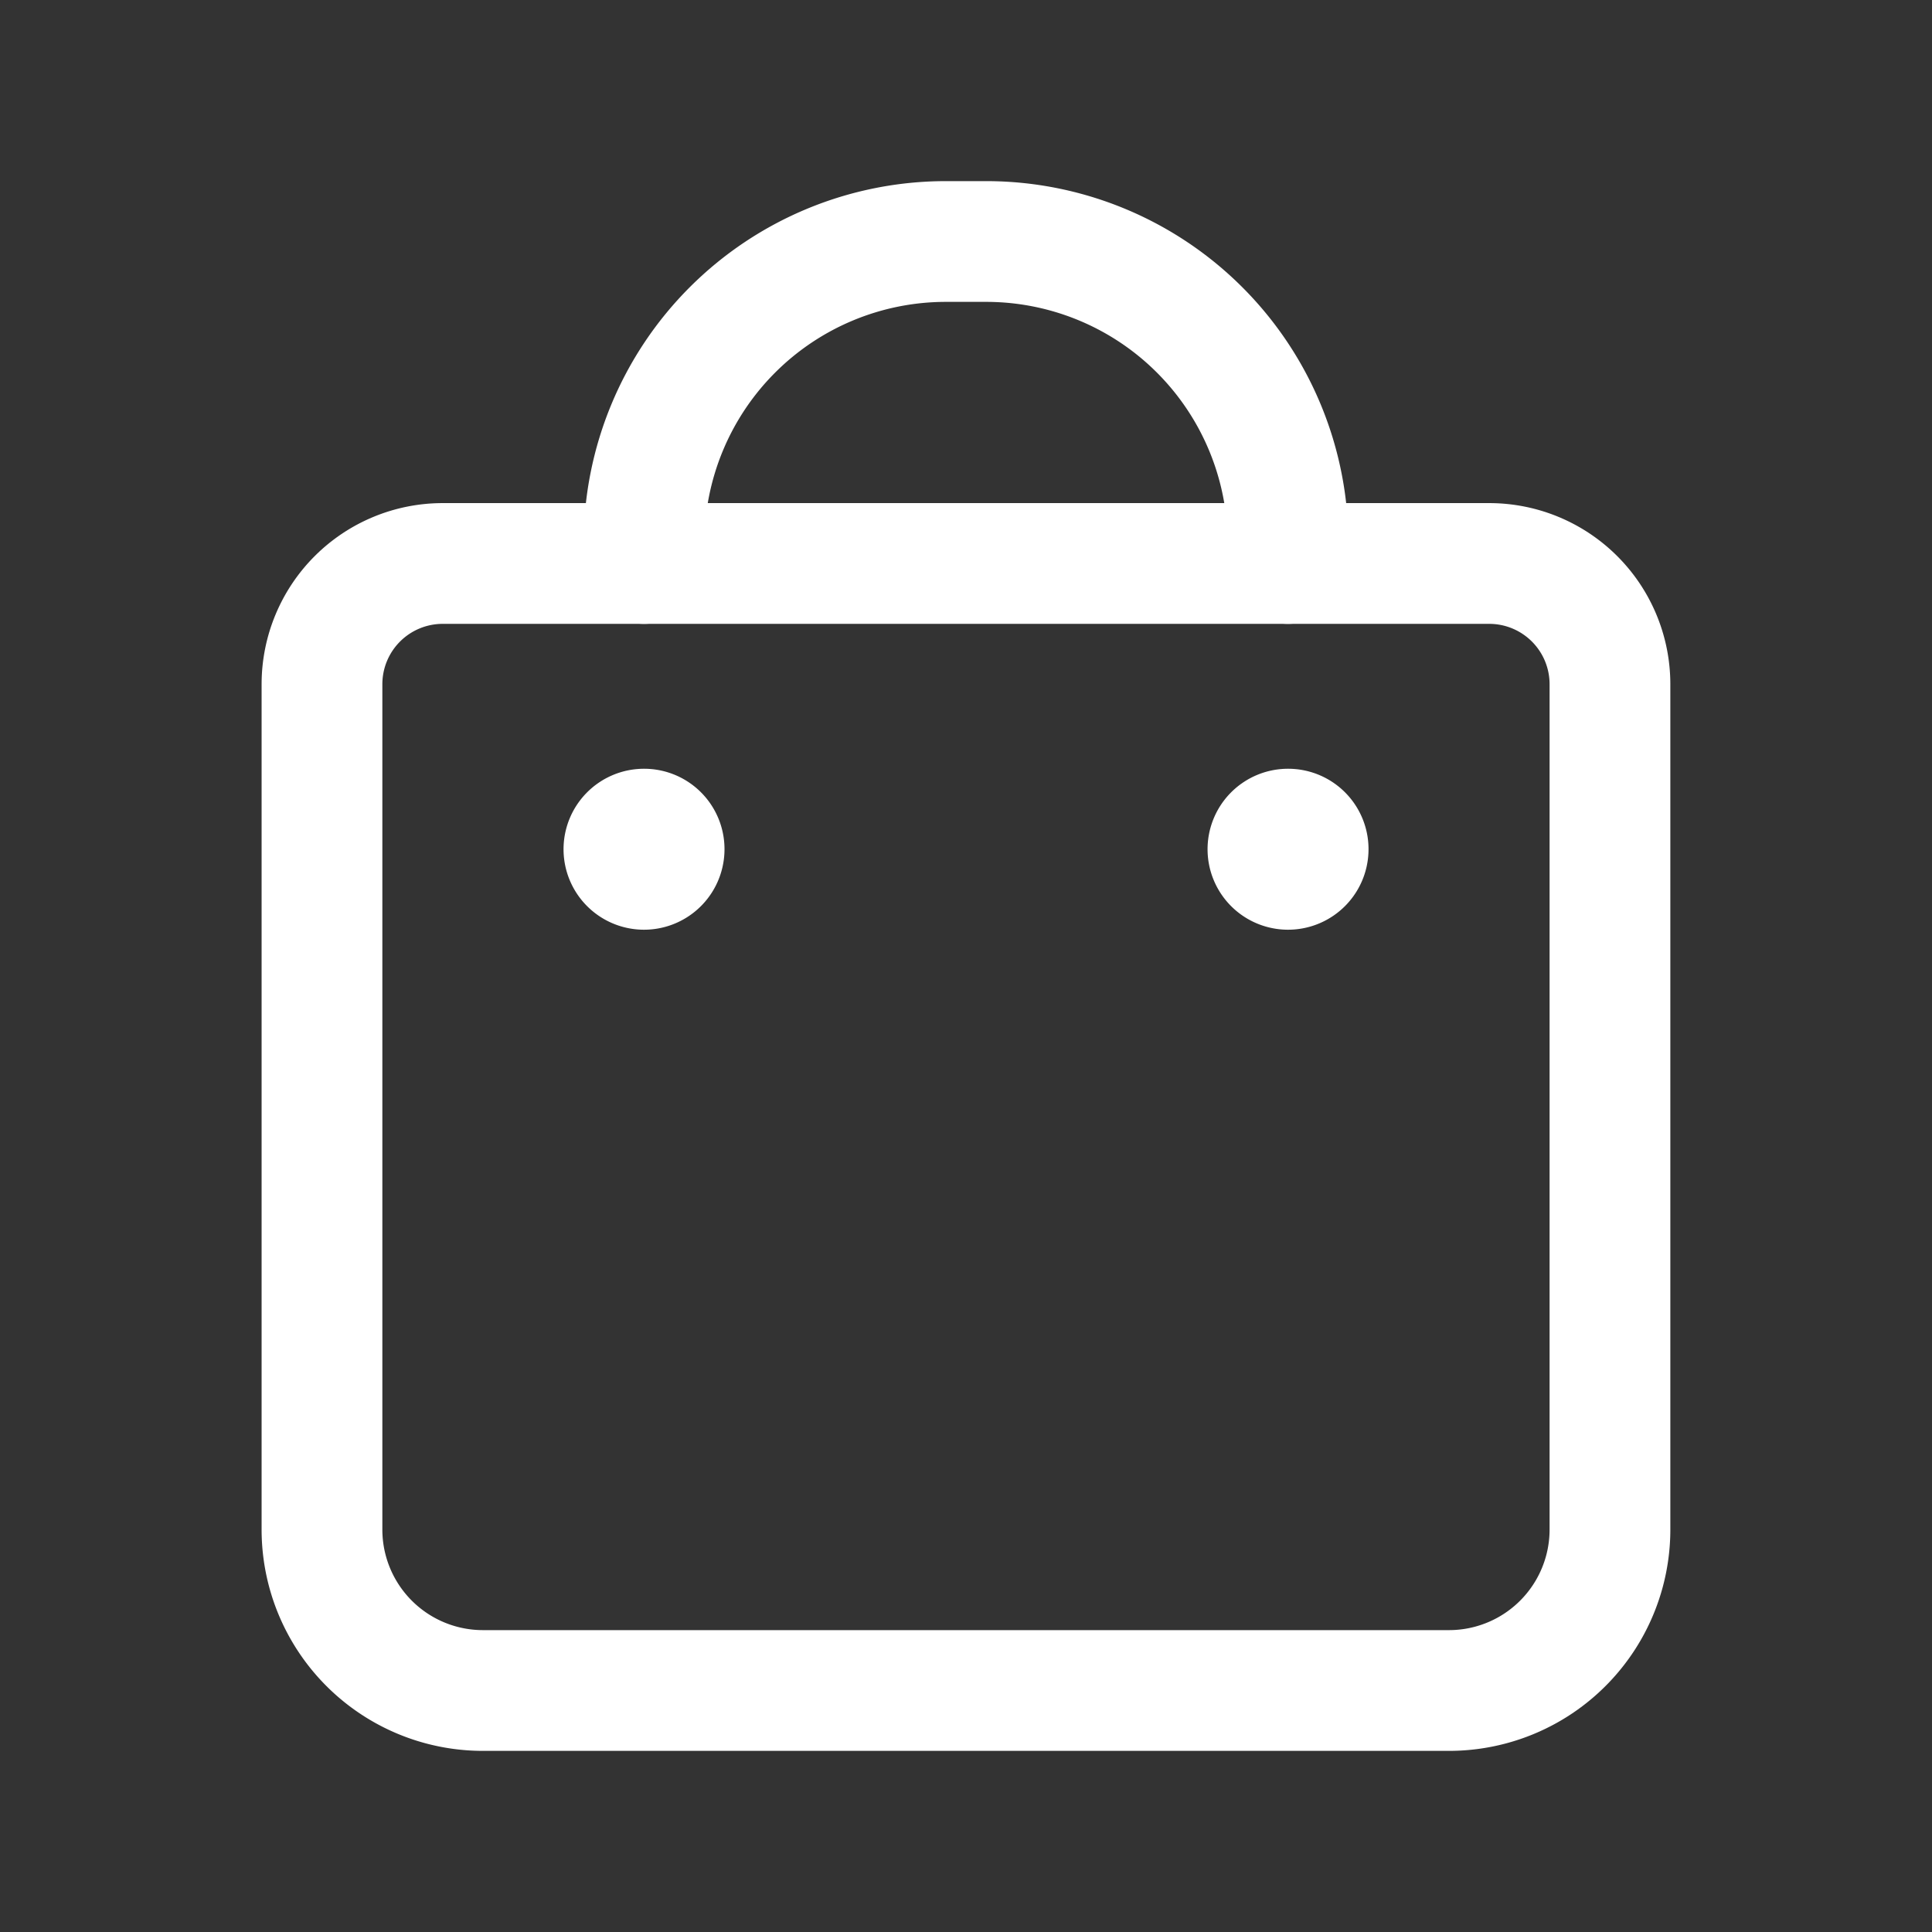 <svg id="Basket_Shopping_Cart.3" data-name="Basket, Shopping Cart.3" xmlns="http://www.w3.org/2000/svg" width="32" height="32" viewBox="0 0 32 32">
  <rect x="0" y="0" width="32" height="32" fill="#333333" stroke="none"/>
  <path id="Path" d="M18.667,18.667h-16A2.666,2.666,0,0,1,0,16V2A2,2,0,0,1,2,0H19.333a2,2,0,0,1,2,2V16A2.666,2.666,0,0,1,18.667,18.667Z" transform="translate(5.333 9.333)" fill="none" stroke="#fff" stroke-linecap="round" stroke-linejoin="round" stroke-miterlimit="10" stroke-width="2"/>
  <path id="Path-2" data-name="Path" d="M.665.333A.333.333,0,1,0,1,.667.331.331,0,0,0,.665.333" transform="translate(20.667 13.4)" fill="none" stroke="#fff" stroke-linecap="round" stroke-linejoin="round" stroke-miterlimit="10" stroke-width="2"/>
  <path id="Path-3" data-name="Path" d="M.665.333A.333.333,0,1,0,1,.667.331.331,0,0,0,.665.333" transform="translate(10 13.4)" fill="none" stroke="#fff" stroke-linecap="round" stroke-linejoin="round" stroke-miterlimit="10" stroke-width="2"/>
  <path id="Path-4" data-name="Path" d="M0,5.333V5H0A5,5,0,0,1,5,0h.667a5,5,0,0,1,5,5h0v.333" transform="translate(10.667 4)" fill="none" stroke="#fff" stroke-linecap="round" stroke-linejoin="round" stroke-miterlimit="10" stroke-width="2"/>
  <path id="Path-5" data-name="Path" d="M0,0H32V32H0Z" fill="none"/>
</svg>
